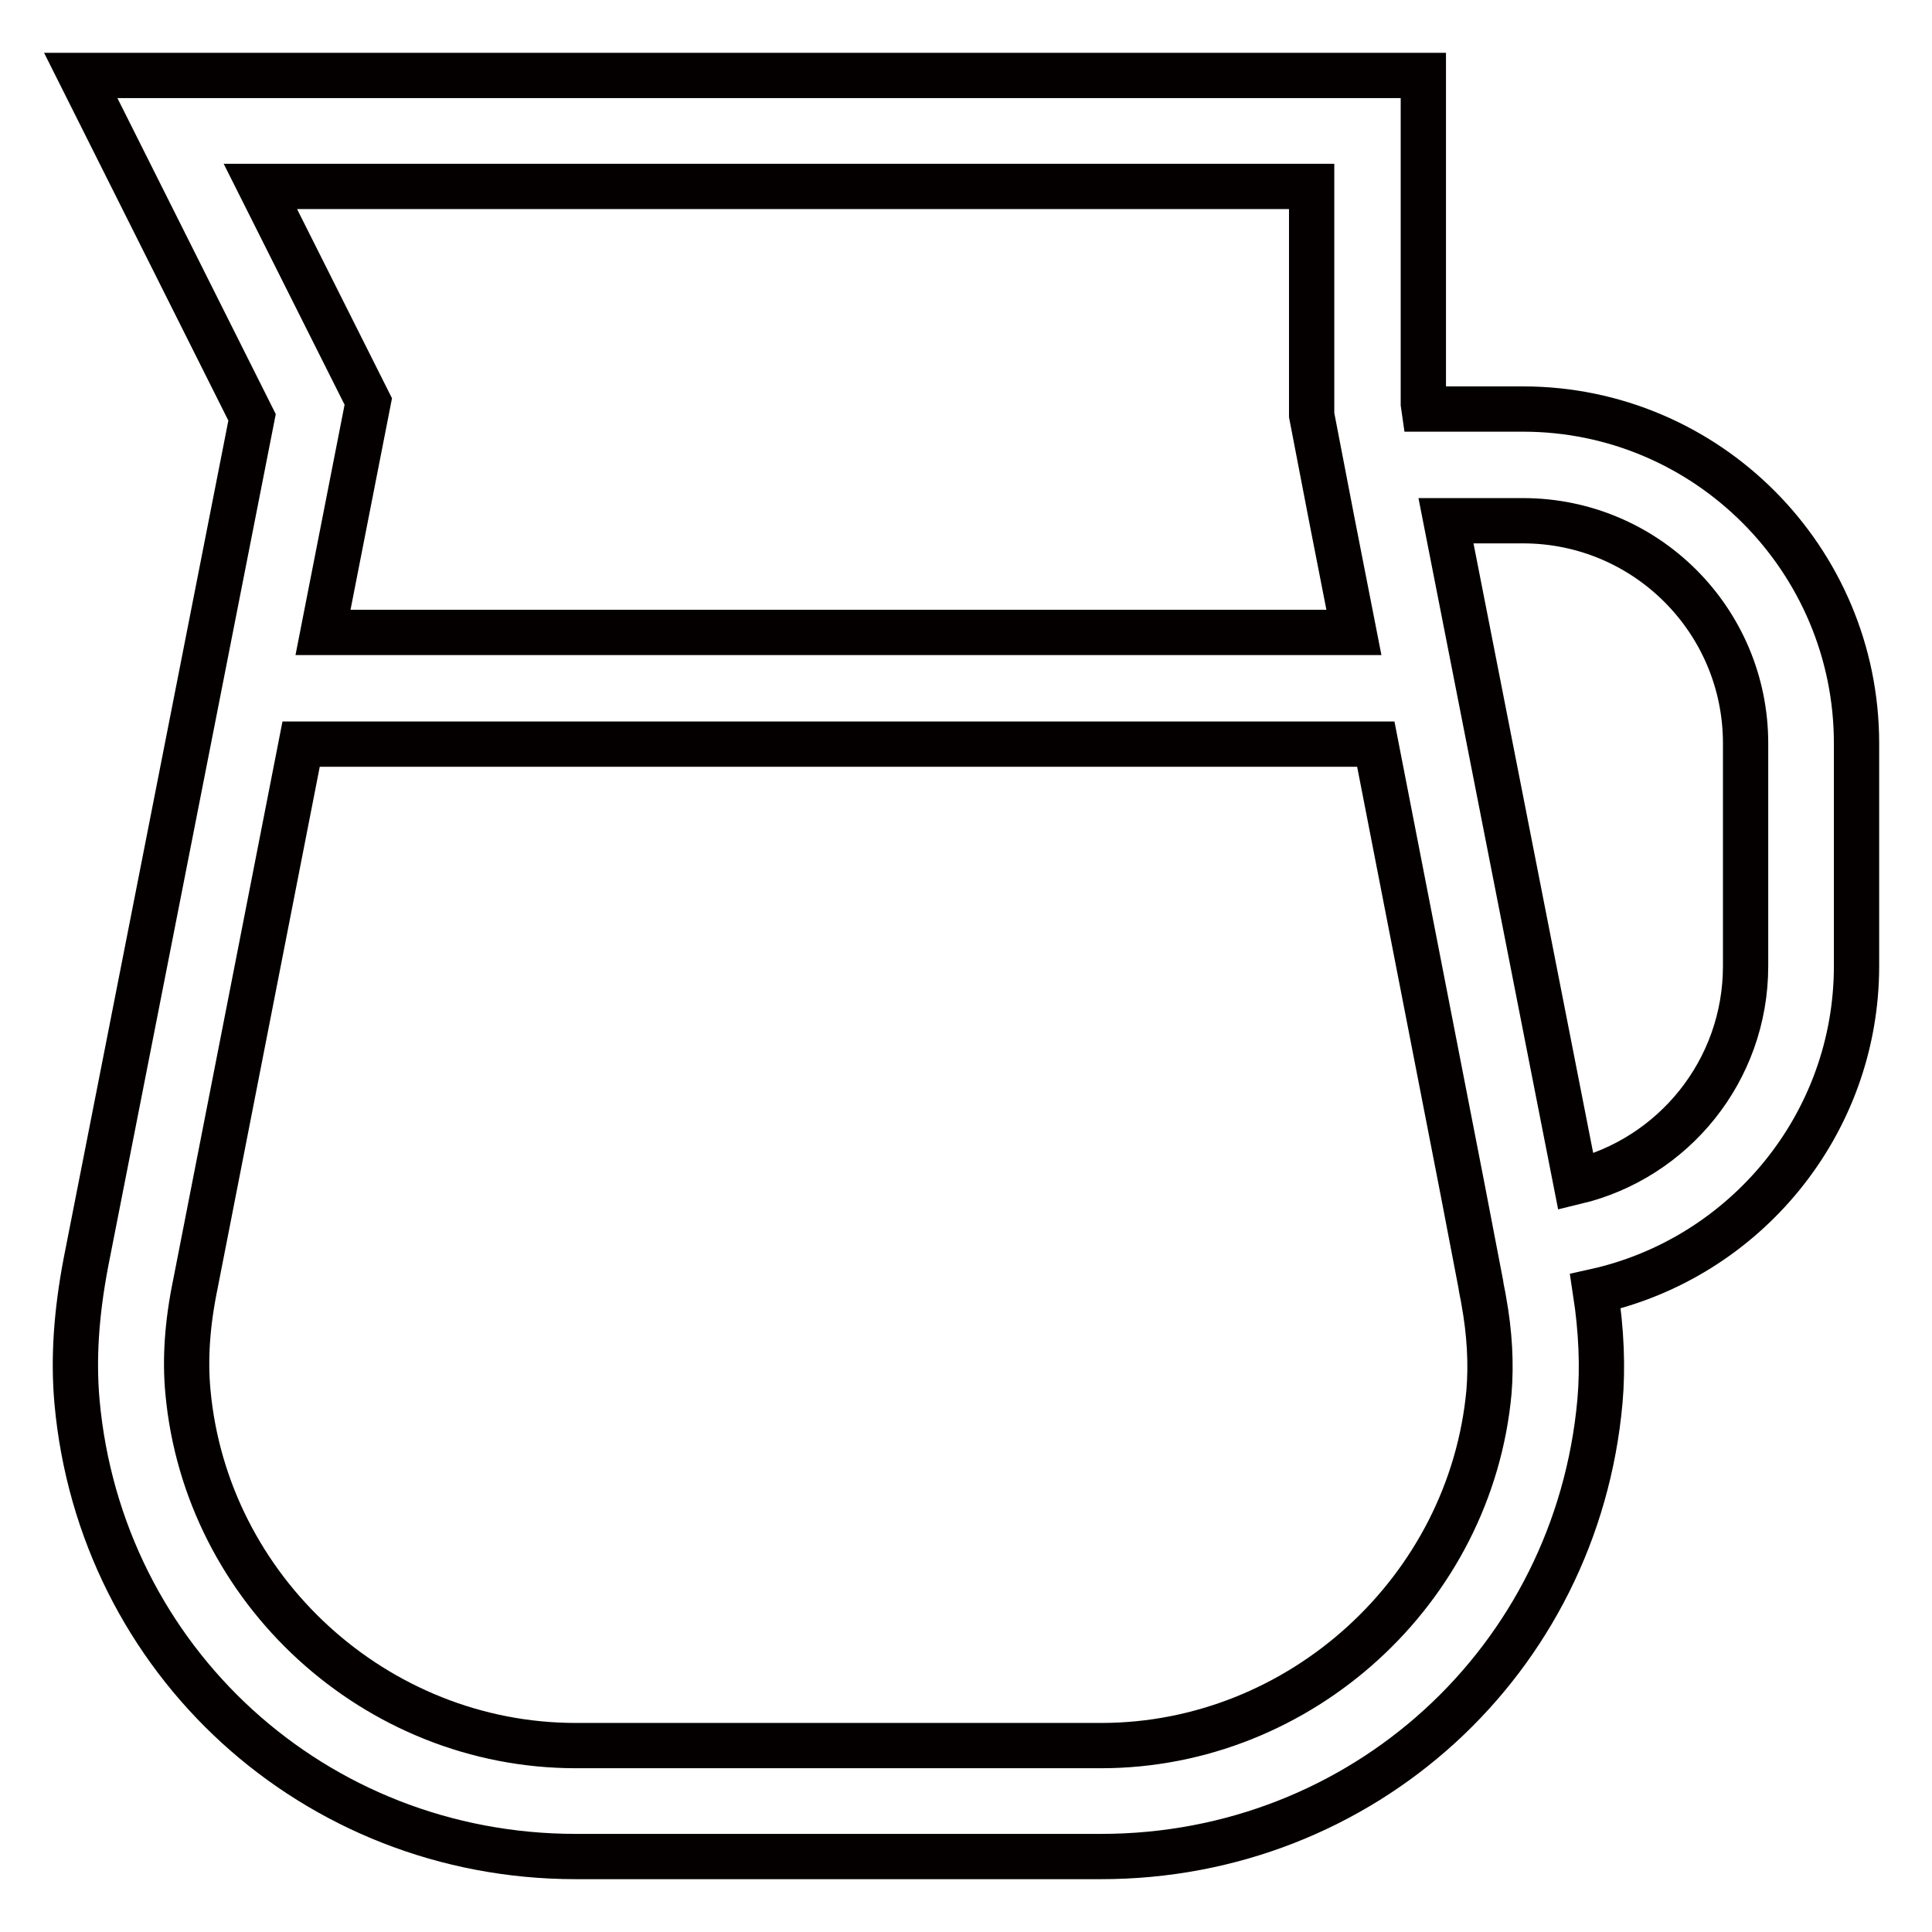 <?xml version="1.0" encoding="utf-8"?>
<!-- Svg Vector Icons : http://www.onlinewebfonts.com/icon -->
<!DOCTYPE svg PUBLIC "-//W3C//DTD SVG 1.1//EN" "http://www.w3.org/Graphics/SVG/1.1/DTD/svg11.dtd">
<svg version="1.1" xmlns="http://www.w3.org/2000/svg" xmlns:xlink="http://www.w3.org/1999/xlink" x="0px" y="0px" viewBox="0 0 256 256" enable-background="new 0 0 256 256" xml:space="preserve">
<g> <path stroke-width="6" fill-opacity="0" stroke="#040000"  d="M201.8,54.2h-13.1l-0.1-0.7V10H10.7l22.7,45.3L11.4,167.2c-1.3,6.8-1.7,12.8-1.2,18.5 c3.1,34.4,31.5,60.3,66.1,60.3h69.6c34.6,0,63-25.9,66.1-60.3c0.4-4.5,0.2-9.4-0.6-14.6c19.8-4.4,34.6-22.1,34.6-43.1V98.5 C246,74.1,226.2,54.2,201.8,54.2L201.8,54.2z M173.8,24.7V55l2.7,14l2.9,14.8H42.8l6-30.6L34.5,24.7H173.8z M197.3,184.4 c-2.4,26.3-25,46.9-51.4,46.9H76.3c-26.5,0-49-20.6-51.4-46.9c-0.4-4.3-0.1-9,1-14.3l14-71.5h142.4l11.5,59l2.4,12.5 c0.1,0.8,0.3,1.5,0.4,2.2C197.4,176.7,197.6,180.7,197.3,184.4L197.3,184.4z M231.3,128c0,13.9-9.6,25.5-22.5,28.6L191.6,69h10.2 c16.3,0,29.5,13.2,29.5,29.5V128z"/></g>
</svg>